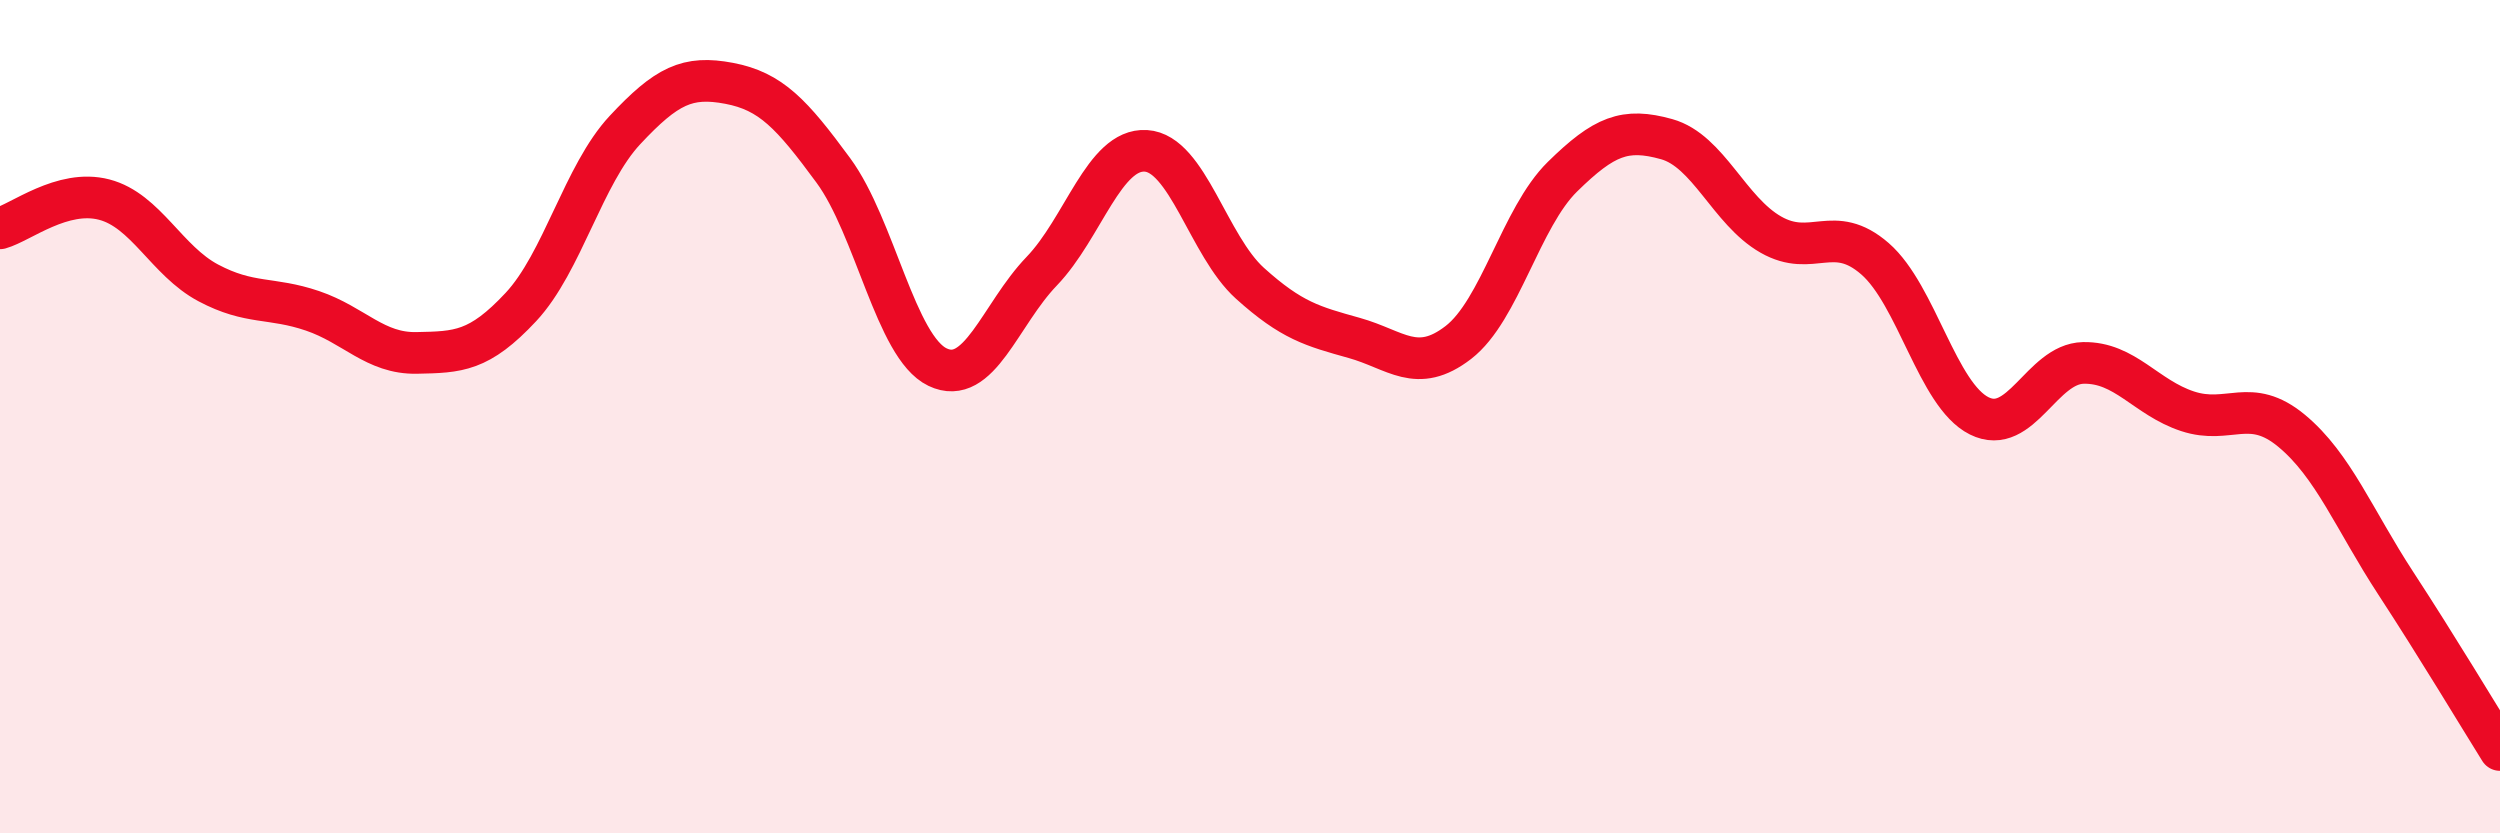 
    <svg width="60" height="20" viewBox="0 0 60 20" xmlns="http://www.w3.org/2000/svg">
      <path
        d="M 0,5.48 C 0.5,5.34 1.5,4.53 2.5,4.79 C 3.5,5.05 4,6.26 5,6.79 C 6,7.32 6.5,7.12 7.5,7.46 C 8.5,7.8 9,8.49 10,8.47 C 11,8.45 11.5,8.44 12.5,7.37 C 13.5,6.3 14,4.19 15,3.12 C 16,2.05 16.5,1.81 17.5,2 C 18.5,2.19 19,2.73 20,4.09 C 21,5.45 21.5,8.33 22.5,8.81 C 23.5,9.29 24,7.55 25,6.51 C 26,5.47 26.5,3.56 27.5,3.62 C 28.5,3.68 29,5.9 30,6.8 C 31,7.7 31.5,7.83 32.5,8.11 C 33.5,8.39 34,8.99 35,8.22 C 36,7.45 36.5,5.22 37.5,4.24 C 38.5,3.26 39,3.06 40,3.34 C 41,3.62 41.5,5.06 42.5,5.63 C 43.5,6.2 44,5.34 45,6.21 C 46,7.08 46.5,9.48 47.5,9.98 C 48.5,10.48 49,8.73 50,8.71 C 51,8.69 51.5,9.54 52.5,9.87 C 53.5,10.2 54,9.51 55,10.34 C 56,11.17 56.5,12.47 57.5,14 C 58.5,15.53 59.5,17.2 60,18L60 20L0 20Z"
        fill="#EB0A25"
        opacity="0.1"
        stroke-linecap="round"
        stroke-linejoin="round"
      />
      <path
        d="M 0,5.48 C 0.5,5.34 1.5,4.53 2.5,4.79 C 3.5,5.05 4,6.26 5,6.79 C 6,7.32 6.5,7.12 7.5,7.46 C 8.5,7.8 9,8.49 10,8.47 C 11,8.45 11.5,8.44 12.5,7.37 C 13.5,6.3 14,4.19 15,3.12 C 16,2.05 16.5,1.81 17.5,2 C 18.5,2.19 19,2.73 20,4.09 C 21,5.45 21.5,8.33 22.5,8.81 C 23.5,9.29 24,7.55 25,6.51 C 26,5.47 26.5,3.56 27.5,3.62 C 28.5,3.68 29,5.9 30,6.8 C 31,7.7 31.5,7.83 32.5,8.11 C 33.5,8.39 34,8.99 35,8.22 C 36,7.45 36.5,5.22 37.5,4.24 C 38.5,3.26 39,3.06 40,3.34 C 41,3.62 41.5,5.06 42.5,5.63 C 43.5,6.2 44,5.34 45,6.21 C 46,7.08 46.5,9.48 47.5,9.98 C 48.5,10.48 49,8.73 50,8.71 C 51,8.69 51.5,9.54 52.5,9.87 C 53.5,10.2 54,9.51 55,10.34 C 56,11.17 56.5,12.47 57.5,14 C 58.5,15.53 59.5,17.2 60,18"
        stroke="#EB0A25"
        stroke-width="1"
        fill="none"
        stroke-linecap="round"
        stroke-linejoin="round"
      />
    </svg>
  